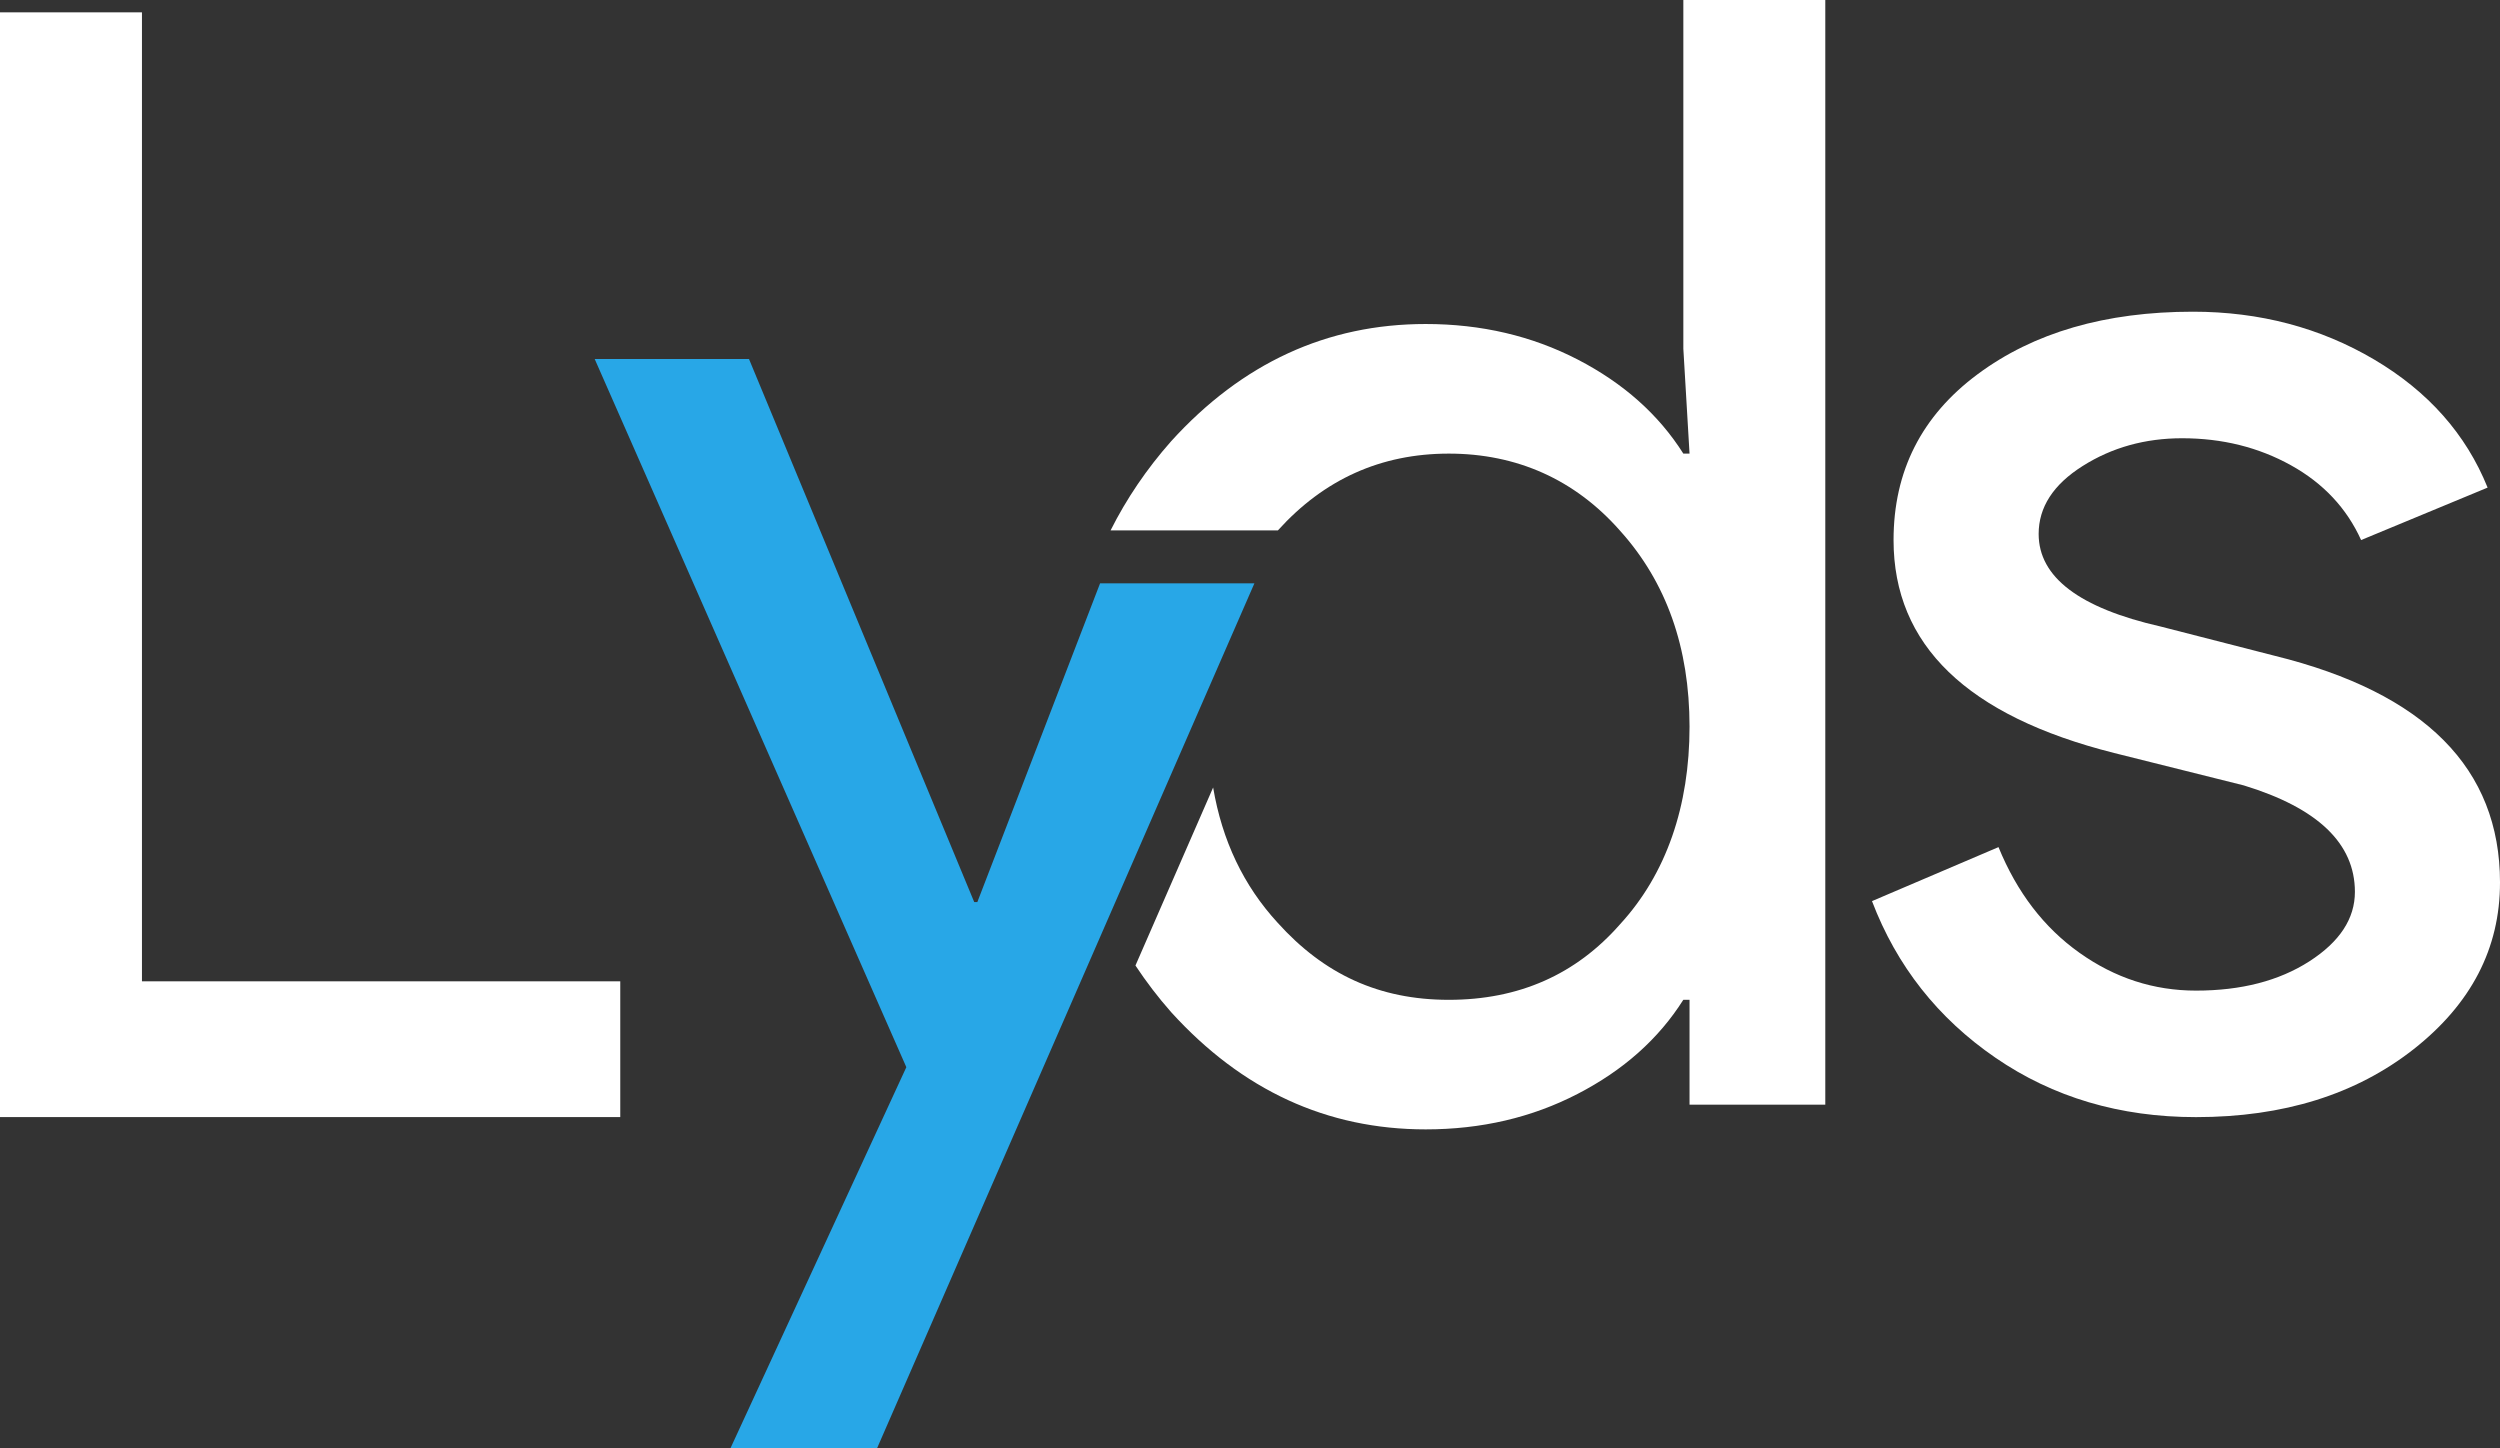 <?xml version="1.0" encoding="UTF-8"?><svg id="uuid-e792a65a-47fa-4cf9-b6a3-d94ee1729232" xmlns="http://www.w3.org/2000/svg" viewBox="0 0 564.8 327.2"><rect x="0" y="0" width="564.8" height="327.2" fill="#333333" stroke="none"/><path d="M140.13,252.37H0V2.79h32.07v218.91h108.06v30.67Z" fill="#fff" stroke-width="0"/><path d="M564.8,199.39c0,14.87-6.51,27.42-19.52,37.65-13.02,10.22-29.4,15.34-49.15,15.34-17.2,0-32.3-4.48-45.32-13.42-13.02-8.94-22.31-20.74-27.89-35.38l28.58-12.2c4.18,10.23,10.28,18.19,18.3,23.88,8.02,5.7,16.79,8.54,26.32,8.54,10.22,0,18.76-2.21,25.62-6.62,6.85-4.41,10.28-9.64,10.28-15.69,0-10.92-8.37-18.94-25.1-24.05l-29.28-7.32c-33.23-8.37-49.85-24.4-49.85-48.11,0-15.56,6.33-28.06,19-37.47,12.66-9.41,28.87-14.12,48.63-14.12,15.1,0,28.76,3.61,40.96,10.81,12.2,7.21,20.74,16.85,25.62,28.93l-28.58,11.85c-3.26-7.2-8.54-12.84-15.86-16.9-7.32-4.06-15.51-6.1-24.58-6.1-8.37,0-15.86,2.09-22.48,6.28-6.62,4.18-9.93,9.3-9.93,15.34,0,9.76,9.18,16.73,27.54,20.91l25.8,6.62c33.93,8.37,50.89,25.45,50.89,51.24h0Z" fill="#fff" stroke-width="0"/><path d="M283.39,131.8l-85.25,195.4h-33.12l39.74-86.1-70.41-160h34.86l50.89,122.7h.7l27.73-72.01h34.86Z" fill="#28a7e7" stroke-width="0"/><path d="M380.3,0v78.78l1.4,23.7h-1.4c-5.58-8.83-13.54-15.91-23.88-21.26-10.34-5.34-21.79-8.02-34.33-8.02-22.31,0-41.48,8.83-57.51,26.49-5.54,6.27-10.09,12.99-13.68,20.14h37.8c10.44-11.57,23.32-17.35,38.62-17.35s28.46,5.81,38.69,17.43c10.46,11.62,15.69,26.38,15.69,44.27s-5.23,33.24-15.69,44.62c-9.99,11.39-22.89,17.08-38.69,17.08s-28.23-5.81-38.69-17.43c-7.68-8.36-12.53-18.54-14.56-30.54l-17.55,40.22c2.41,3.64,5.08,7.15,8.06,10.53,16.03,17.66,35.21,26.49,57.51,26.49,12.55,0,23.99-2.67,34.33-8.02,10.34-5.34,18.3-12.43,23.88-21.26h1.4v23.7h30.67V0h-32.07Z" fill="#fff" stroke-width="0"/></svg>